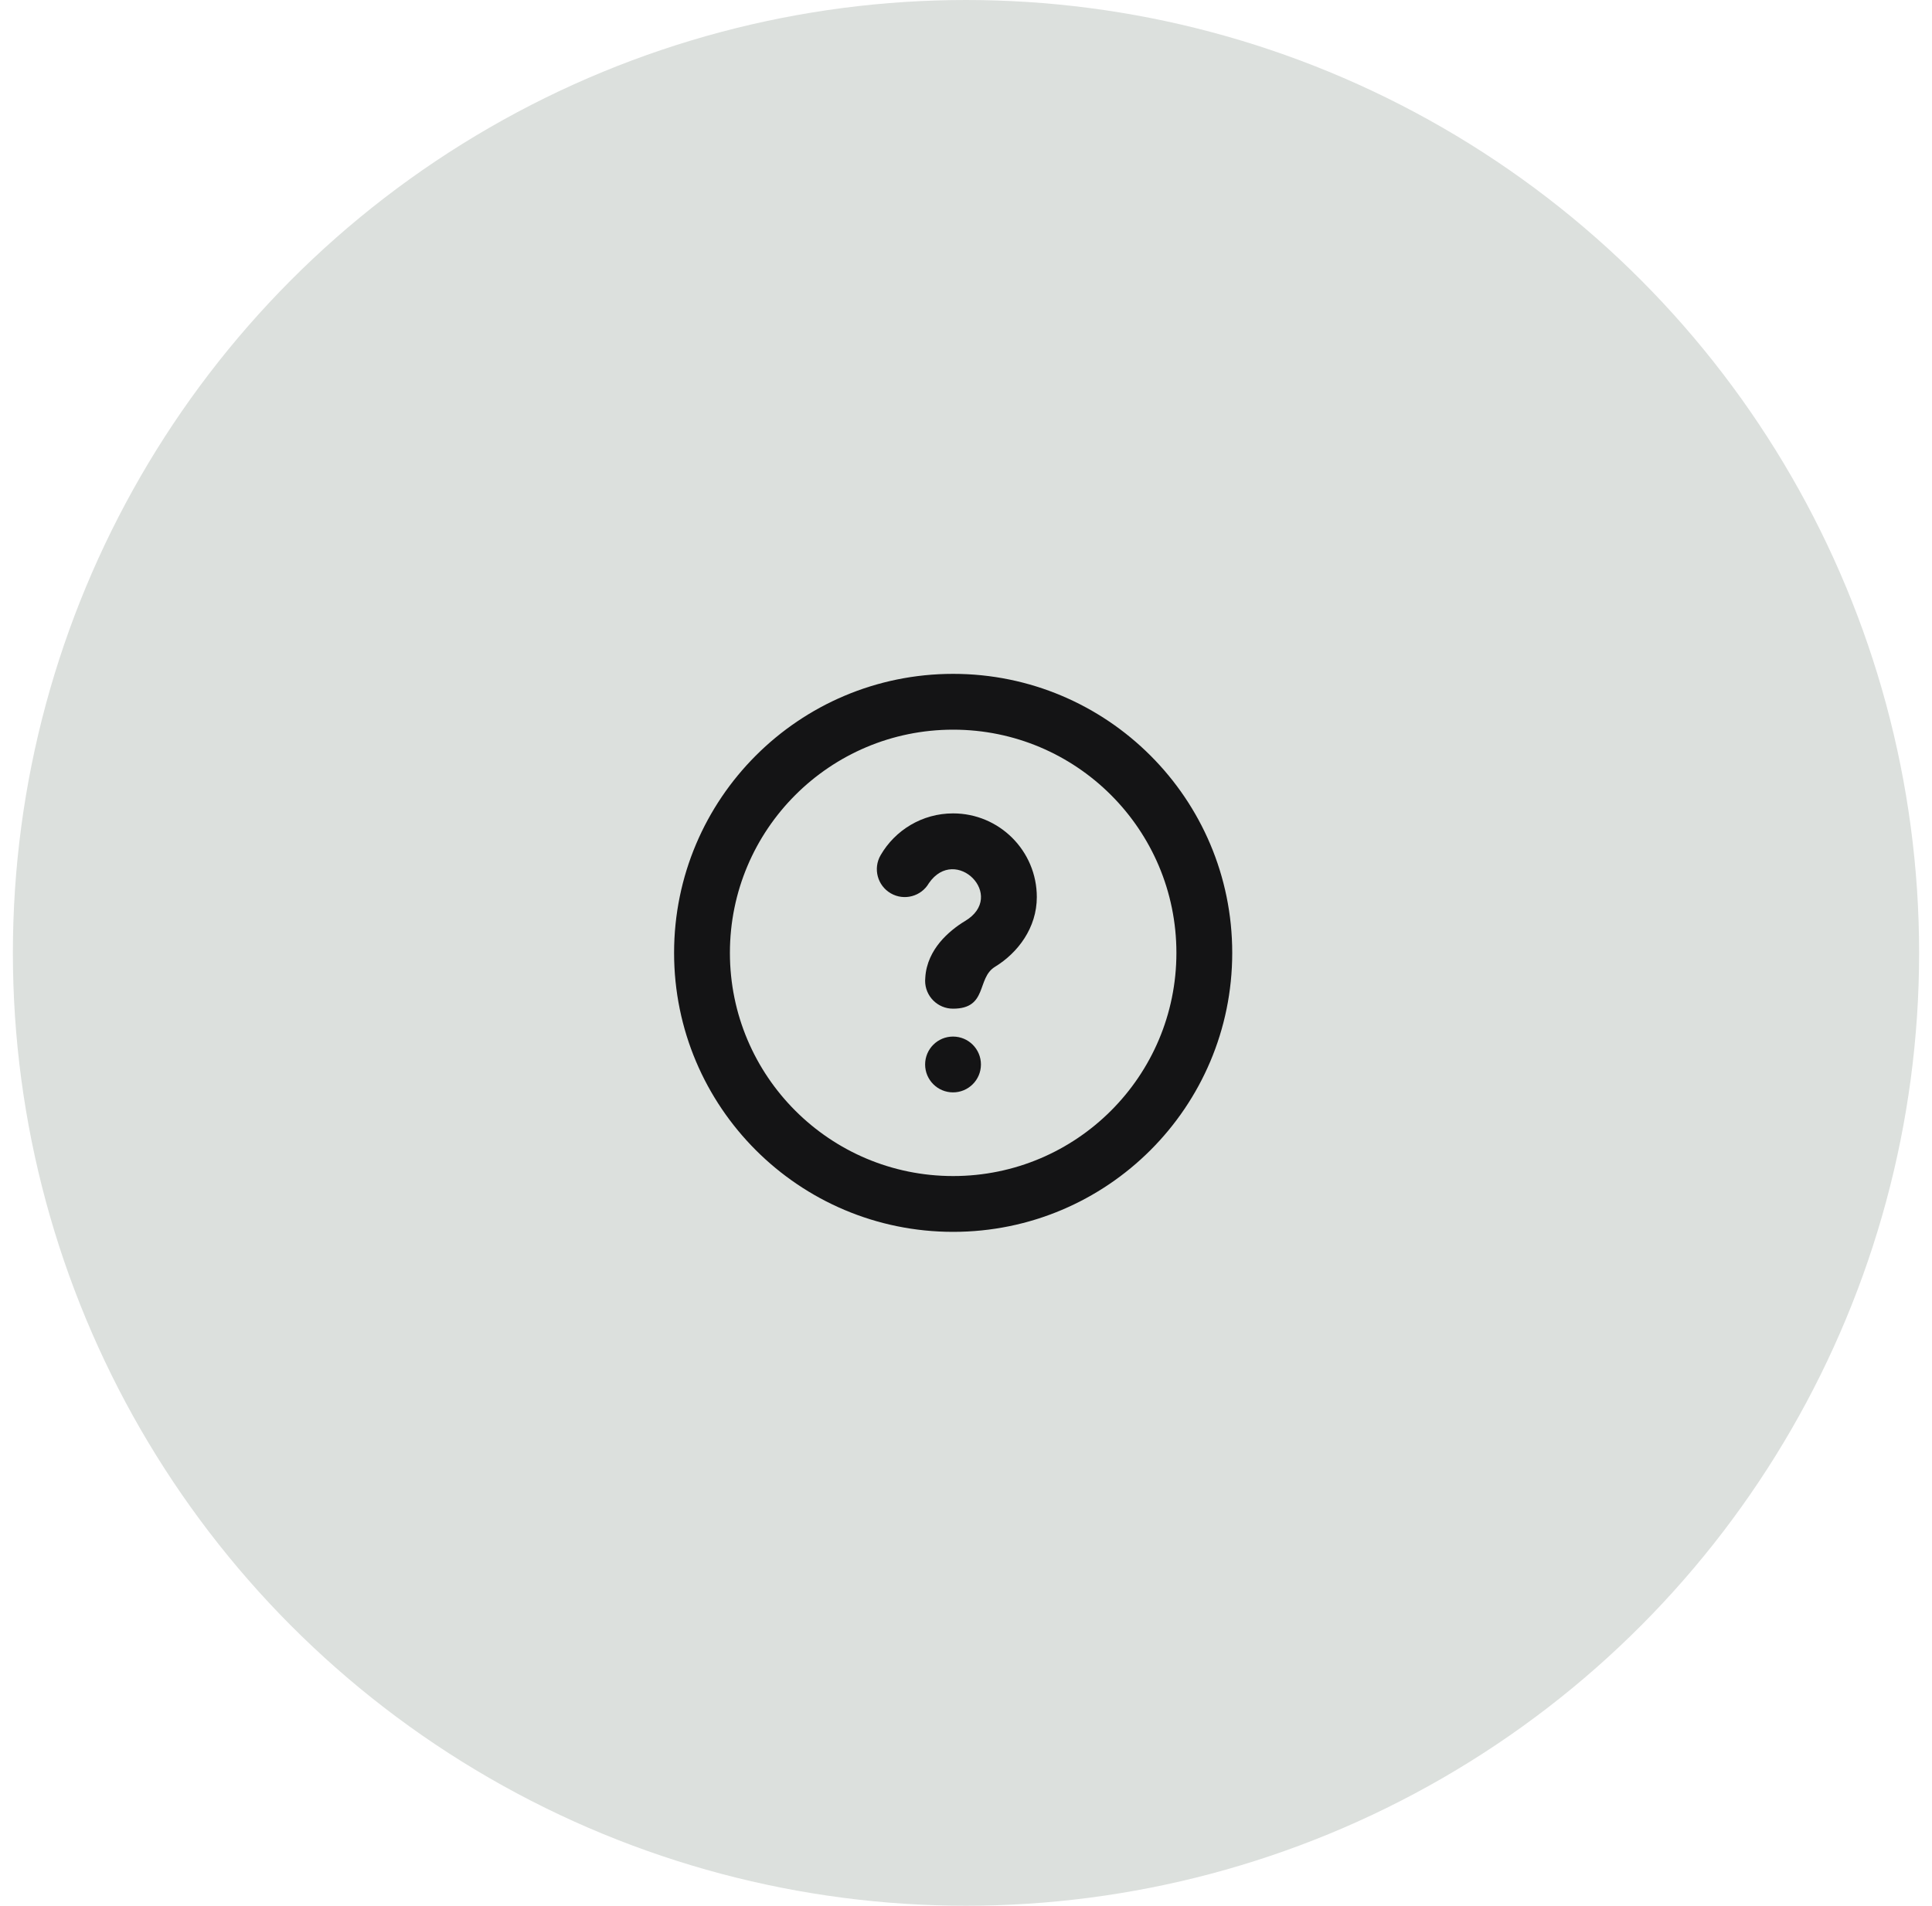 <svg width="75" height="74" viewBox="0 0 75 74" fill="none" xmlns="http://www.w3.org/2000/svg">
<circle cx="37.5" cy="37" r="37" fill="#DCE0DD"/>
<path fill-rule="evenodd" clip-rule="evenodd" d="M37.001 45.666C41.788 45.666 45.668 41.786 45.668 37C45.668 32.213 41.788 28.333 37.001 28.333C32.215 28.333 28.335 32.213 28.335 37C28.335 41.786 32.215 45.666 37.001 45.666ZM37.001 47.833C42.984 47.833 47.835 42.983 47.835 37C47.835 31.017 42.984 26.166 37.001 26.166C31.018 26.166 26.168 31.017 26.168 37C26.168 42.983 31.018 47.833 37.001 47.833Z" fill="#141415"/>
<path fill-rule="evenodd" clip-rule="evenodd" d="M36.06 34.293C35.761 34.81 35.098 34.987 34.58 34.688C34.062 34.388 33.885 33.726 34.185 33.208C34.745 32.239 35.795 31.584 36.999 31.584C38.794 31.584 40.249 33.039 40.249 34.834C40.249 36.023 39.52 36.994 38.624 37.542C37.905 37.982 38.353 39.167 36.996 39.167C36.398 39.167 35.913 38.682 35.913 38.084C35.913 38.045 35.915 38.008 35.919 37.971C35.949 37.398 36.205 36.932 36.483 36.593C36.776 36.235 37.163 35.943 37.458 35.767C39.101 34.79 37.097 32.792 36.06 34.293ZM36.996 40.25C36.398 40.25 35.913 40.735 35.913 41.334C35.913 41.932 36.398 42.417 36.996 42.417C37.595 42.417 38.08 41.932 38.08 41.334C38.08 40.735 37.595 40.25 36.996 40.25Z" fill="#141415"/>
</svg>
